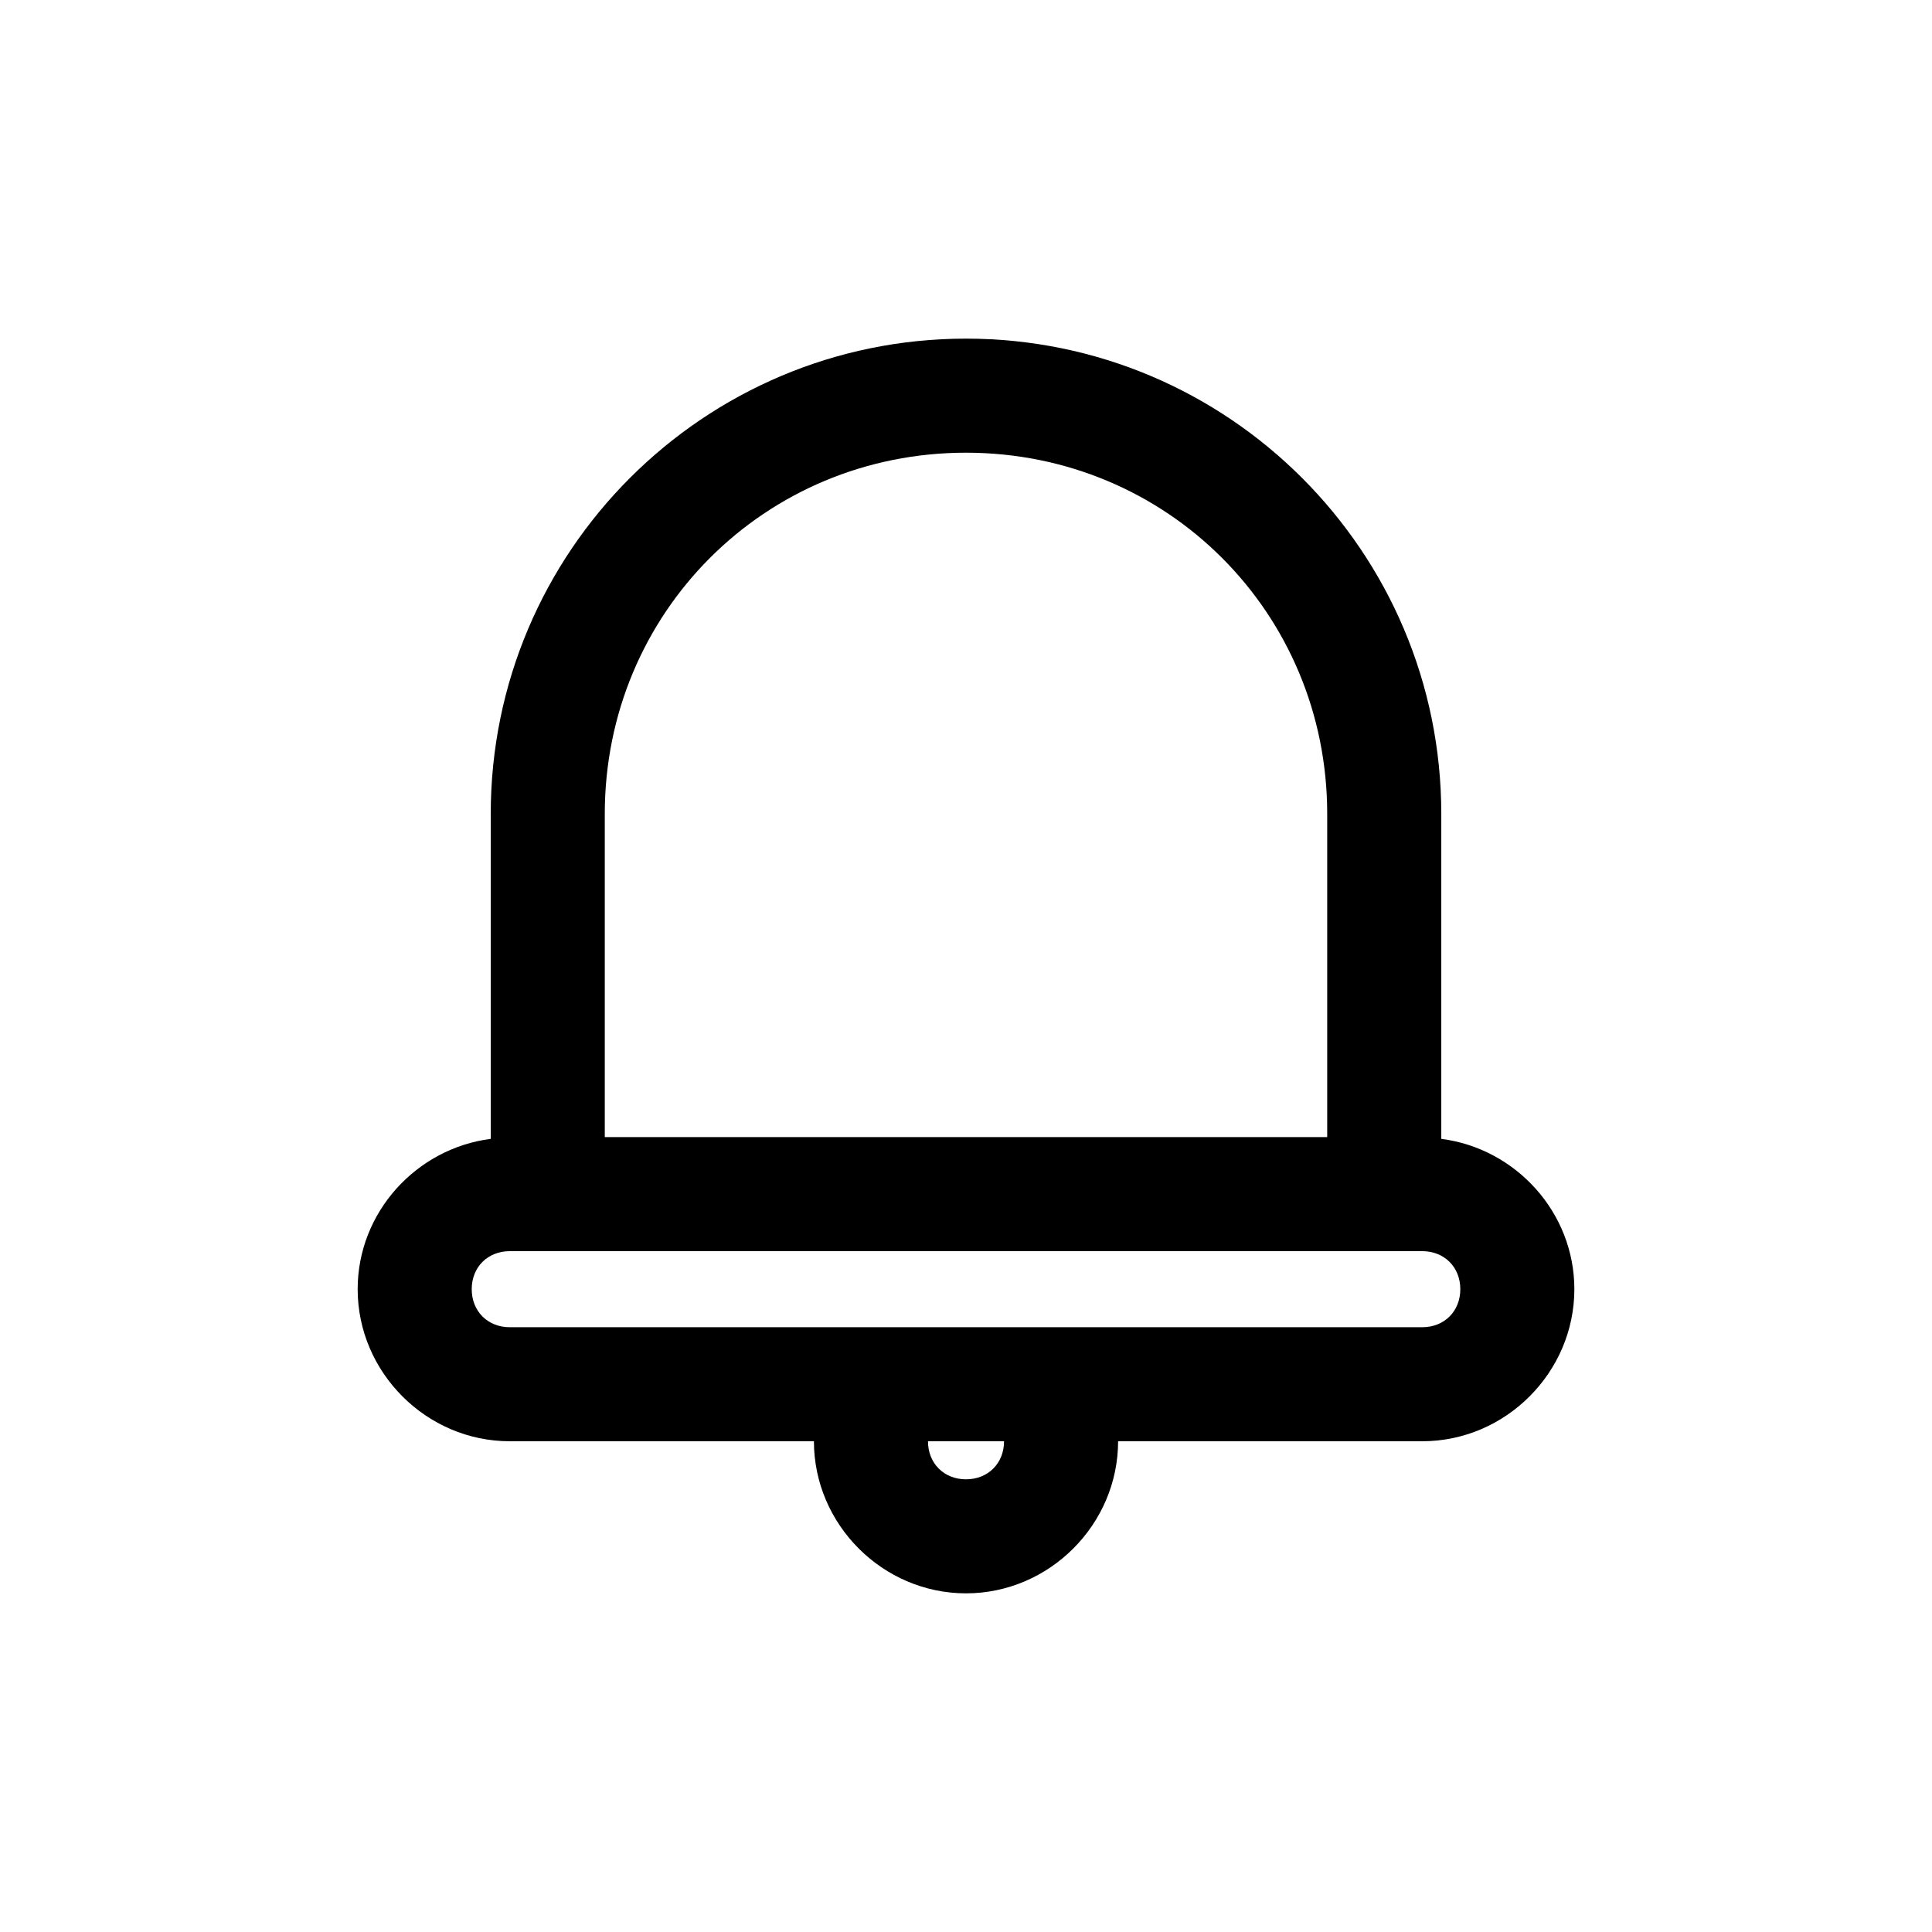 <?xml version="1.0" encoding="UTF-8"?>
<!-- Uploaded to: SVG Repo, www.svgrepo.com, Generator: SVG Repo Mixer Tools -->
<svg fill="#000000" width="800px" height="800px" version="1.1" viewBox="144 144 512 512" xmlns="http://www.w3.org/2000/svg">
 <path d="m400 233.74c-69.516 0-125.95 56.438-125.95 125.95v86.121c-19.73 2.527-35.266 19.477-35.266 39.832 0 22.066 18.238 40.305 40.305 40.305h80.609c0 22.066 18.238 40.305 40.305 40.305s40.305-18.238 40.305-40.305h80.609c22.066 0 40.305-18.238 40.305-40.305 0-20.355-15.539-37.305-35.266-39.832v-86.121c0-69.516-56.438-125.95-125.95-125.95zm0 30.23c53.293 0 95.723 42.43 95.723 95.723v85.648h-191.45v-85.648c0-53.293 42.43-95.723 95.723-95.723zm-120.91 211.6h241.83c5.844 0 10.078 4.234 10.078 10.078s-4.234 10.078-10.078 10.078h-241.83c-5.844 0-10.078-4.234-10.078-10.078s4.234-10.078 10.078-10.078zm110.84 50.383h20.152c0 5.844-4.234 10.078-10.078 10.078s-10.078-4.234-10.078-10.078z"/>
</svg>